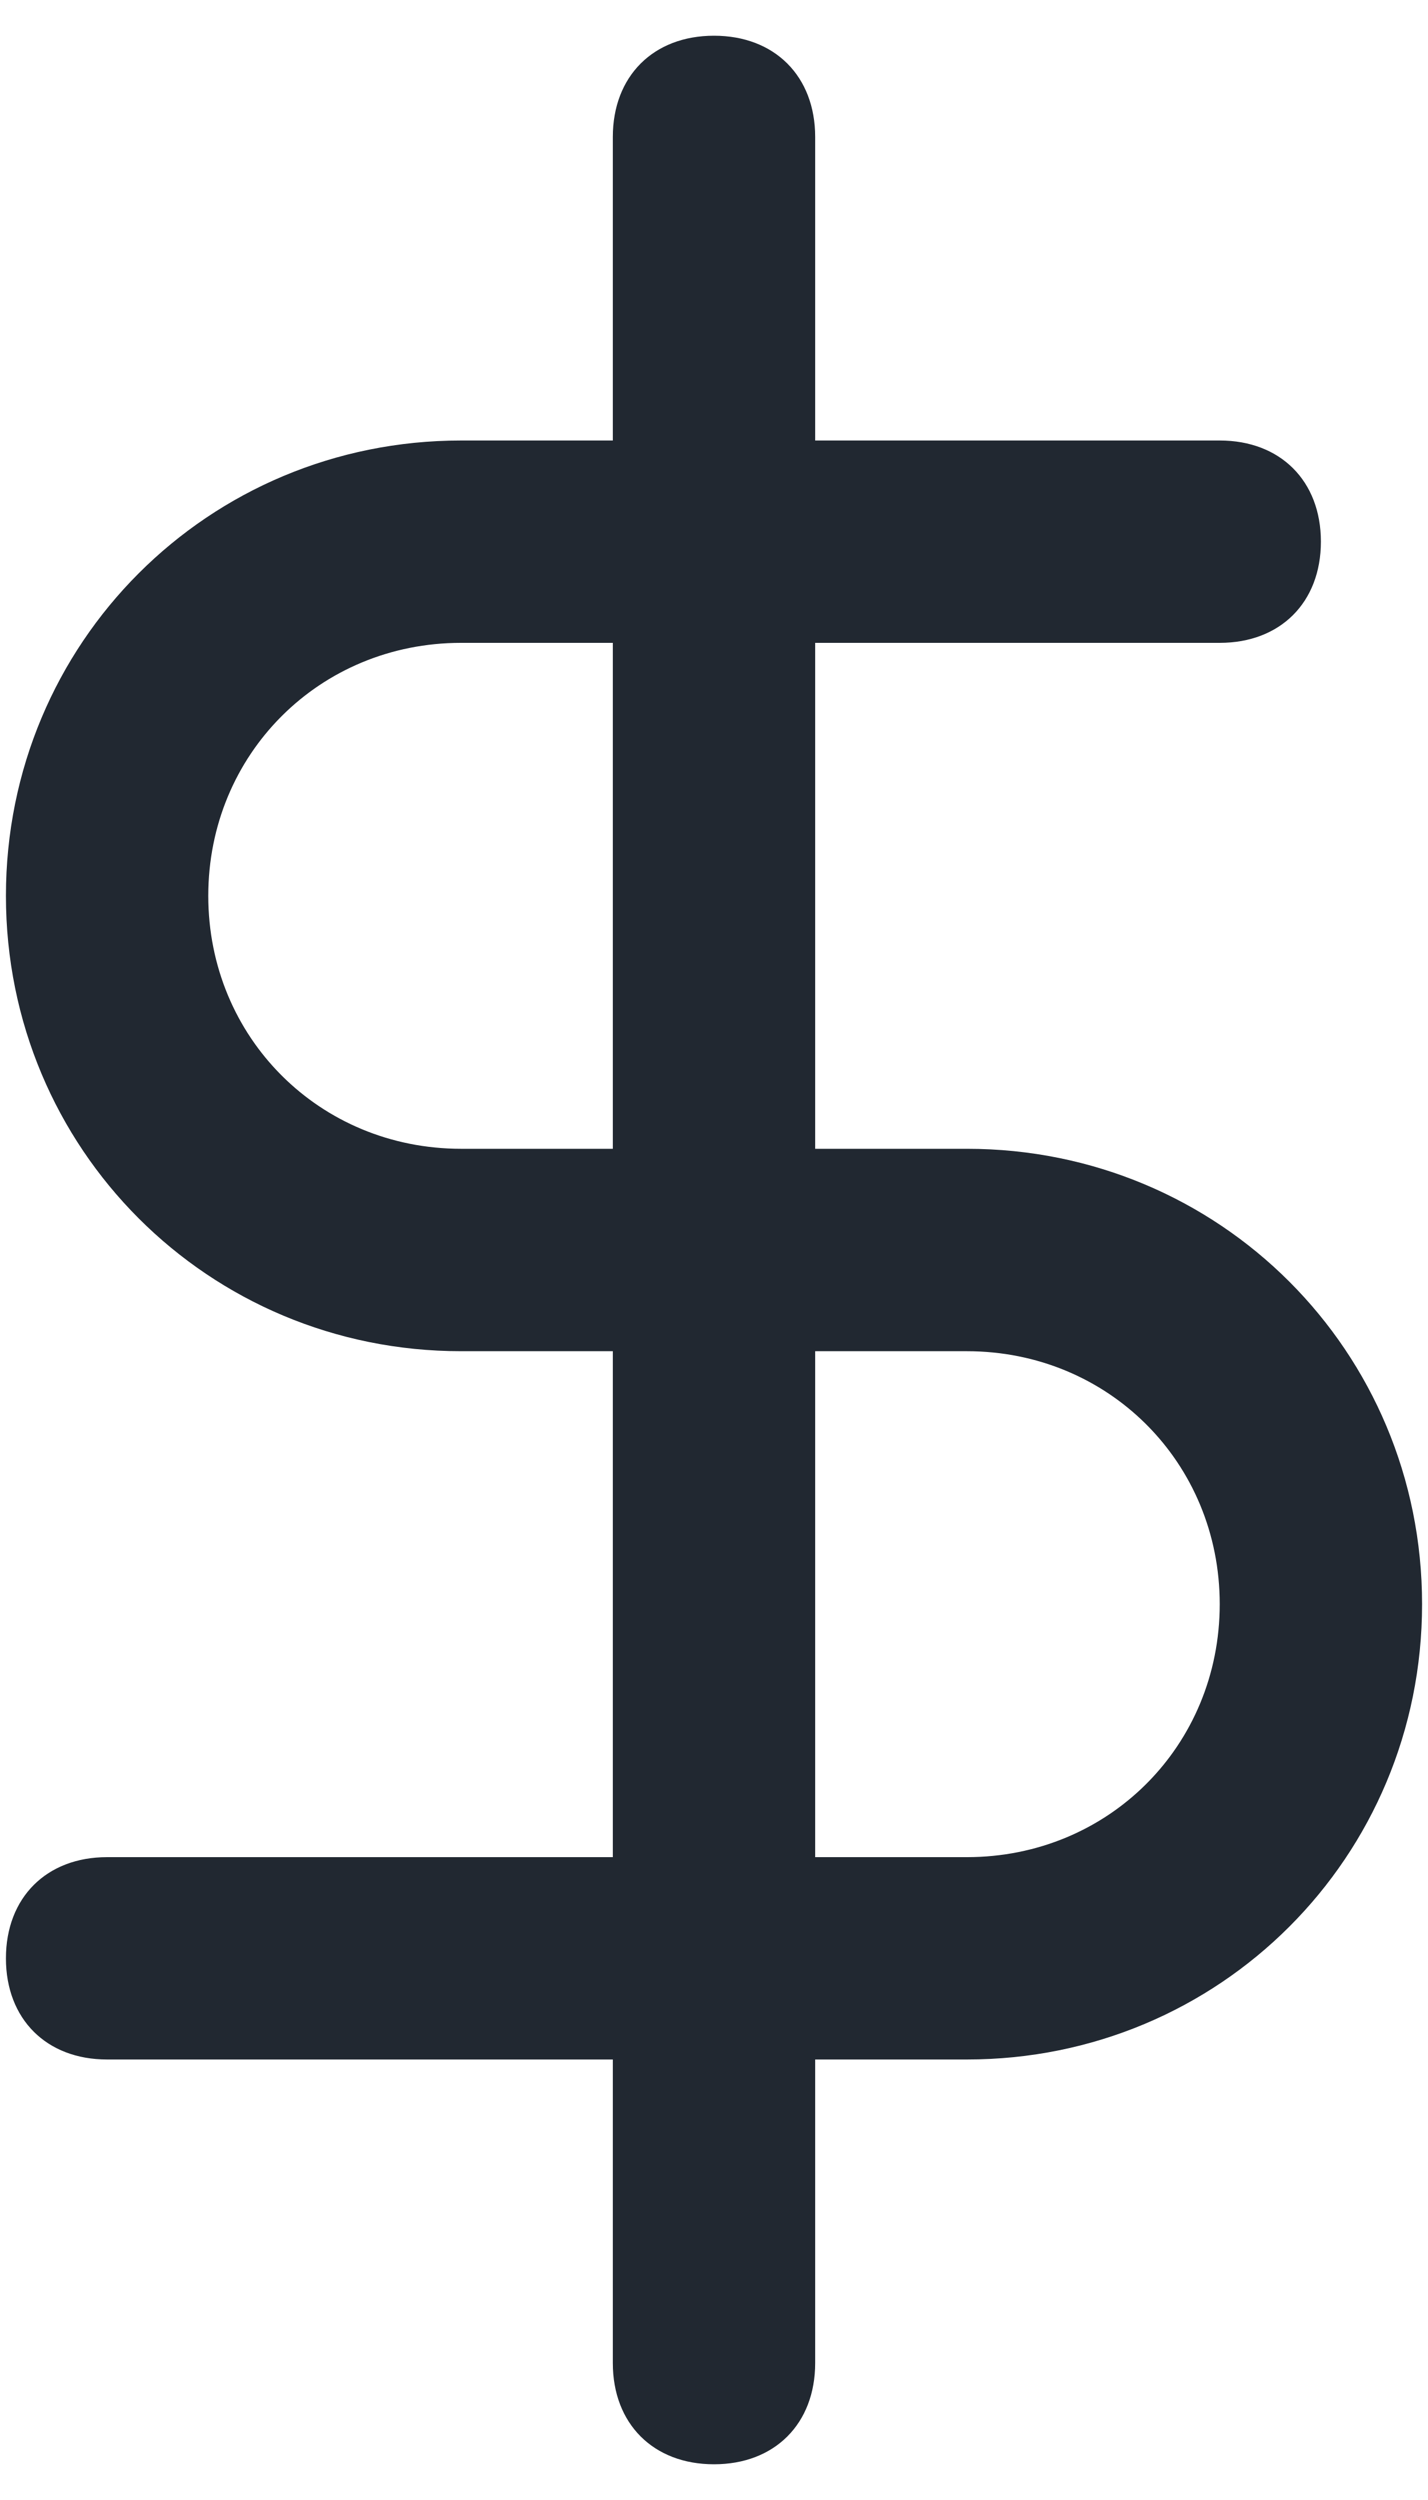 <svg width="20" height="35" viewBox="0 0 20 35" fill="none" xmlns="http://www.w3.org/2000/svg">
<path fill-rule="evenodd" clip-rule="evenodd" d="M13.542 16.083H11.417V9H17.083C17.933 9 18.5 8.433 18.5 7.583C18.5 6.733 17.933 6.167 17.083 6.167H11.417V1.917C11.417 1.067 10.85 0.5 10 0.5C9.15 0.5 8.583 1.067 8.583 1.917V6.167H6.458C2.917 6.167 0.083 9 0.083 12.542C0.083 16.083 2.917 18.917 6.458 18.917H8.583V26H1.5C0.65 26 0.083 26.567 0.083 27.417C0.083 28.267 0.65 28.833 1.5 28.833H8.583V33.083C8.583 33.933 9.15 34.5 10 34.5C10.85 34.5 11.417 33.933 11.417 33.083V28.833H13.542C17.083 28.833 19.917 26 19.917 22.458C19.917 18.917 17.083 16.083 13.542 16.083ZM6.458 16.083C4.475 16.083 2.917 14.525 2.917 12.542C2.917 10.558 4.475 9 6.458 9H8.583V16.083H6.458ZM11.417 26H13.542C15.525 26 17.083 24.442 17.083 22.458C17.083 20.475 15.525 18.917 13.542 18.917H11.417V26Z" fill="#212831"/>
</svg>
